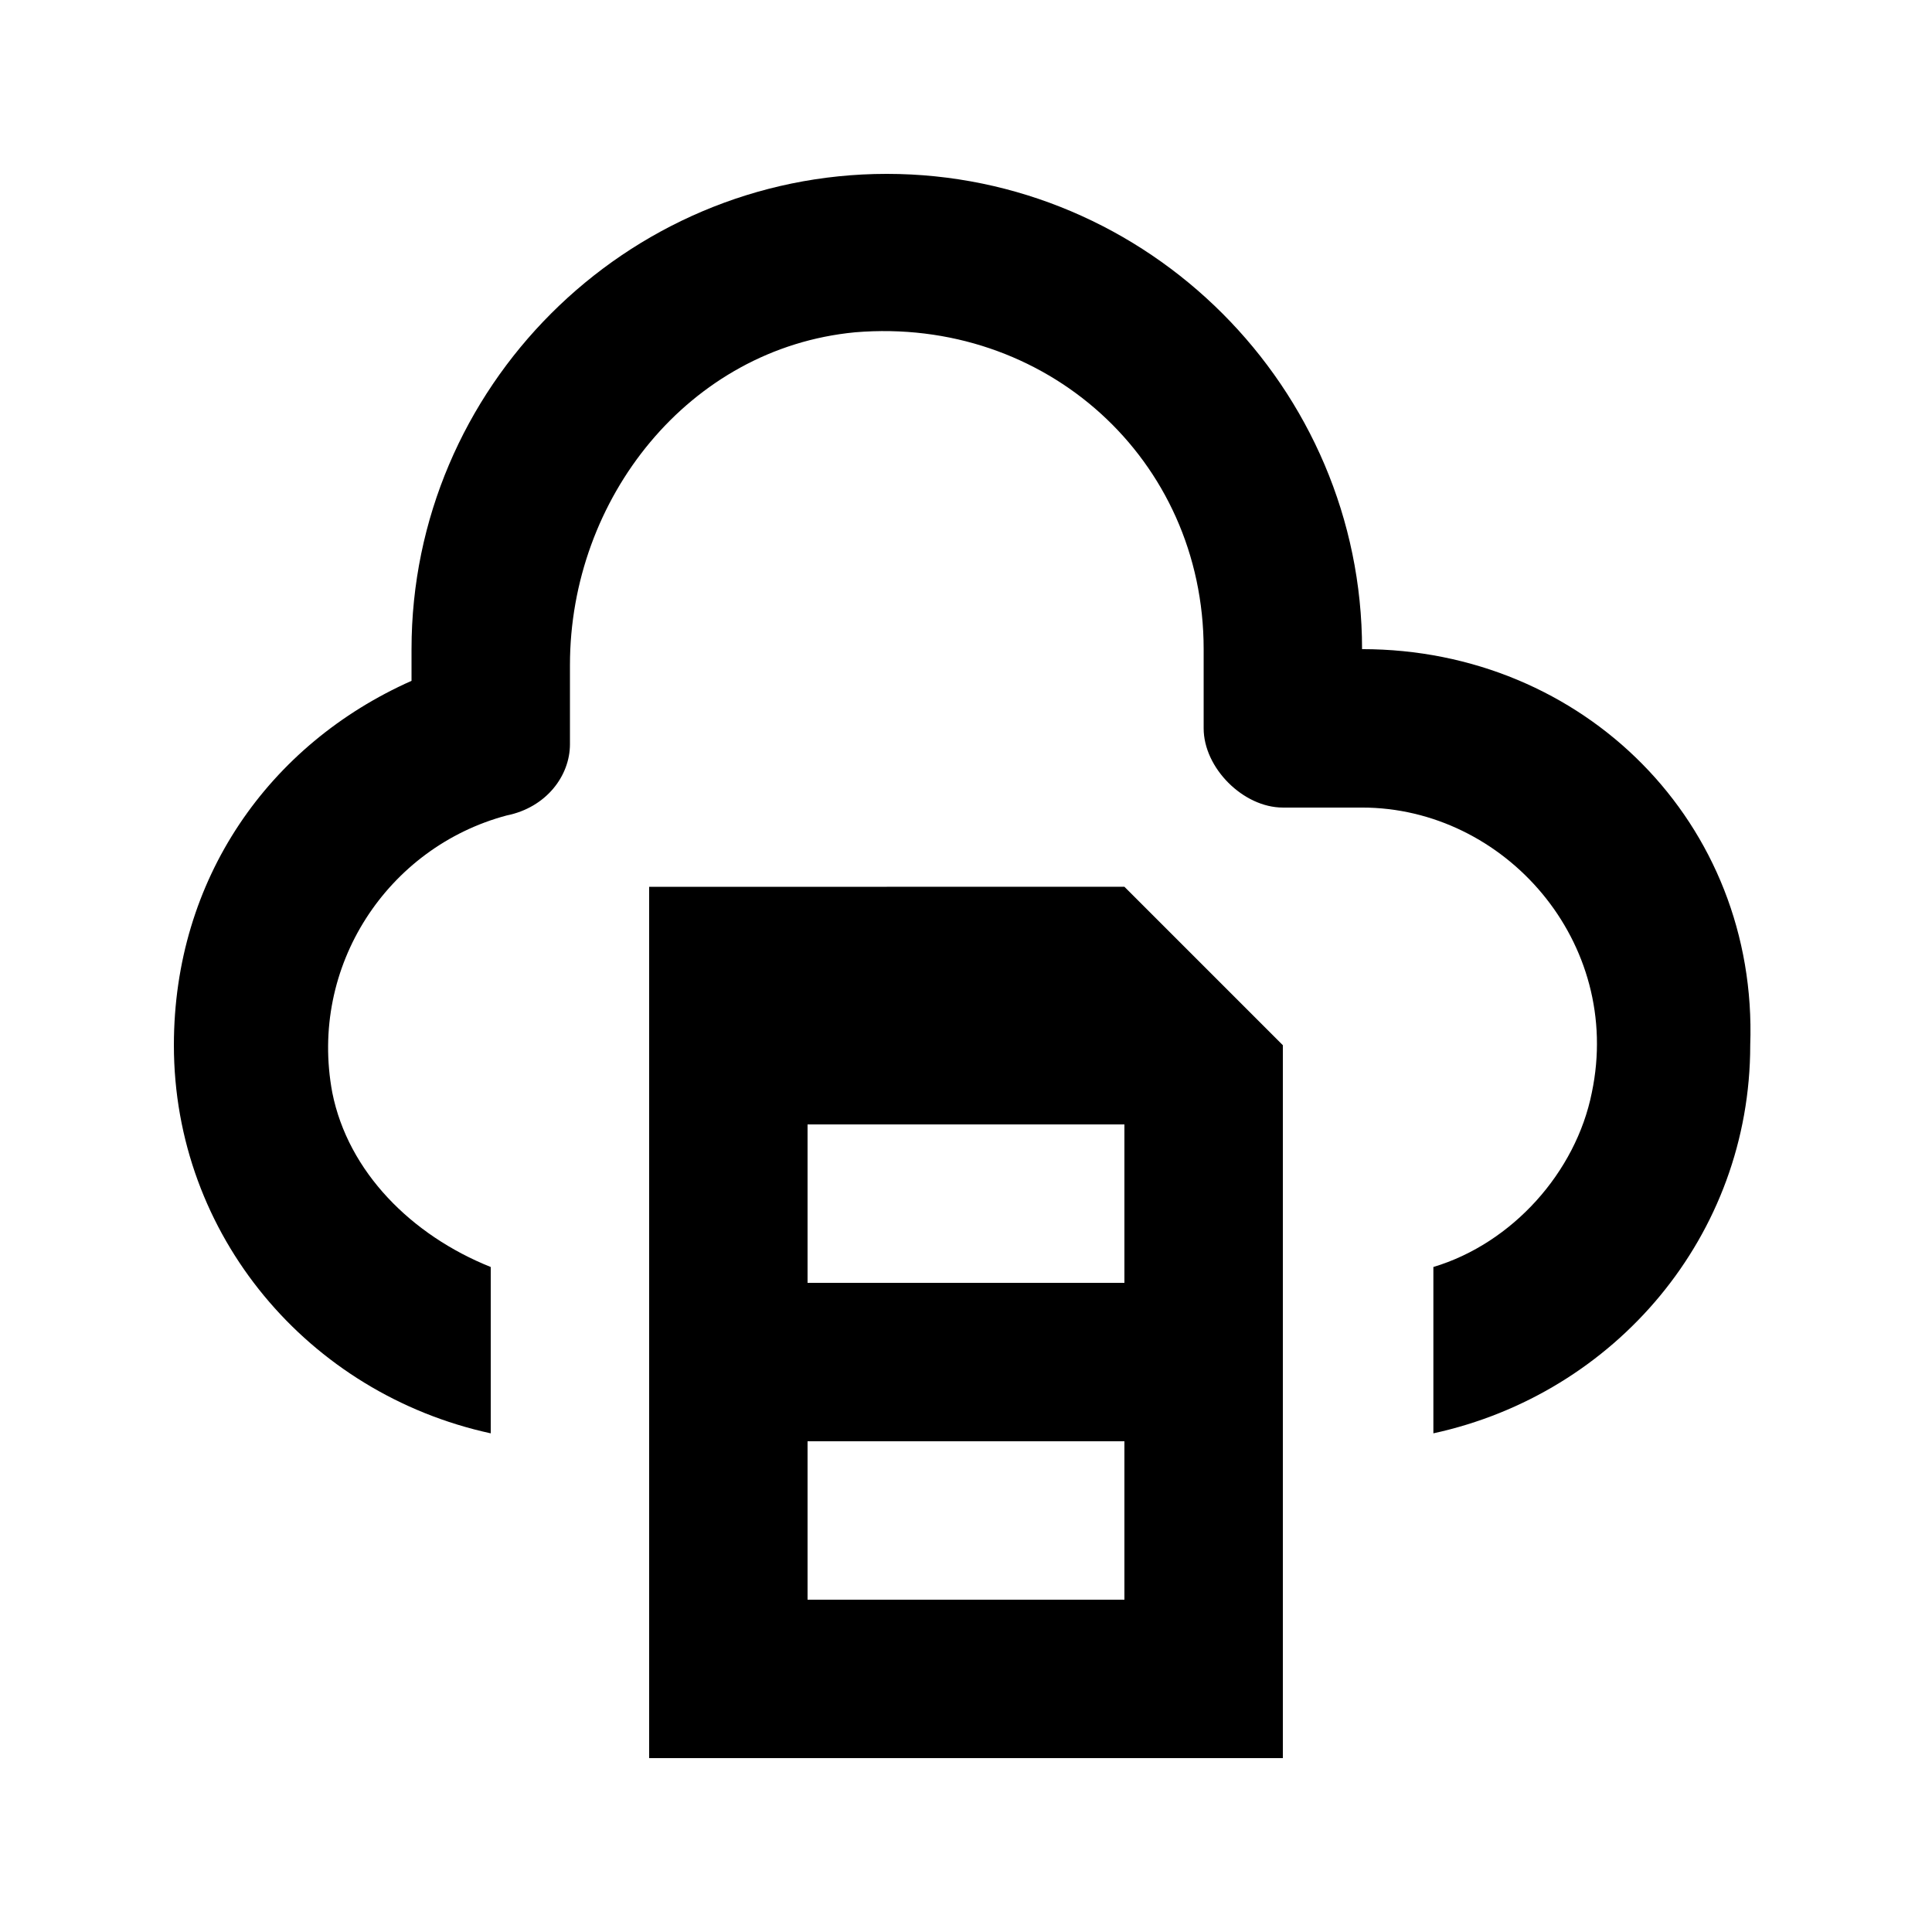 <?xml version="1.0" encoding="UTF-8"?>
<!-- Uploaded to: SVG Repo, www.svgrepo.com, Generator: SVG Repo Mixer Tools -->
<svg fill="#000000" width="800px" height="800px" version="1.1" viewBox="144 144 512 512" xmlns="http://www.w3.org/2000/svg">
 <g>
  <path d="m504.96 316.03c0-69.273-56.68-125.95-125.95-125.95-69.27 0-125.95 56.68-125.95 125.95v8.398c-37.785 16.793-62.977 52.477-62.977 96.562 0 50.383 35.688 92.363 83.969 102.86v-44.082c-20.992-8.398-37.785-25.191-41.984-46.184-6.297-33.586 14.695-65.074 46.184-73.473 10.496-2.098 16.793-10.496 16.793-18.891v-20.992c0-44.086 31.488-83.969 75.57-88.168 50.383-4.199 92.367 33.586 92.367 83.969v20.992c0 10.496 10.496 20.992 20.992 20.992h20.992c37.785 0 69.273 35.688 60.879 75.57-4.199 20.992-20.992 39.887-41.984 46.184v44.082c48.281-10.496 83.969-52.48 83.969-102.86 2.094-58.781-44.086-104.96-102.87-104.96z"/>
  <path d="m316.03 379.01v230.91h167.94v-188.93l-41.984-41.984zm125.95 188.93h-83.969v-41.984h83.969zm0-83.969h-83.969v-41.984h83.969z"/>
 </g>
</svg>